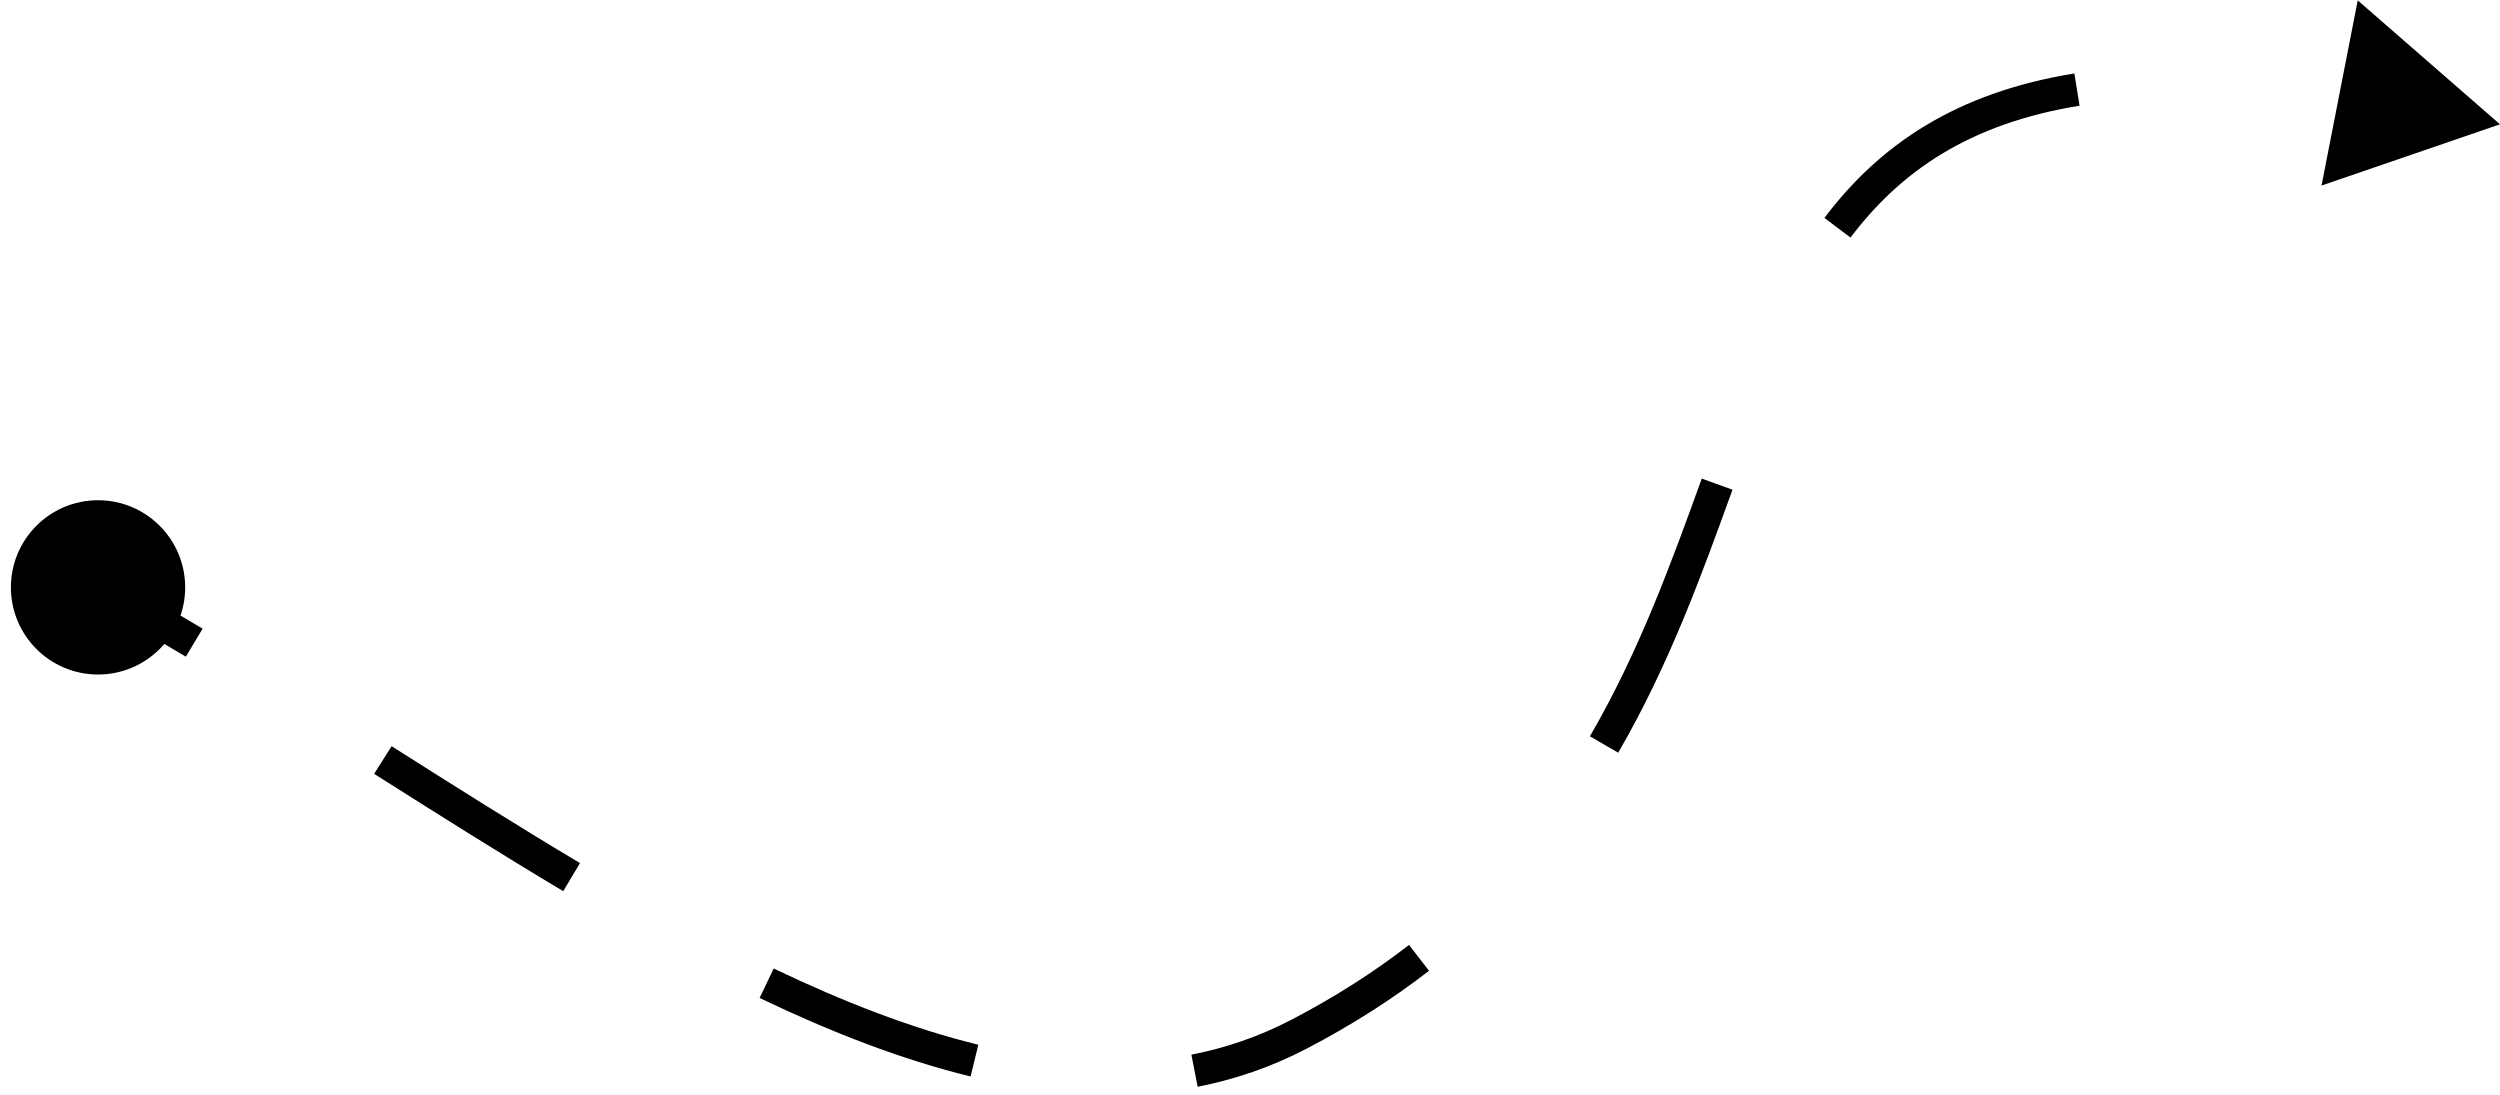<?xml version="1.0" encoding="UTF-8"?> <svg xmlns="http://www.w3.org/2000/svg" width="153" height="67" viewBox="0 0 153 67" fill="none"> <path d="M11.333 35.948C11.333 38.893 8.946 41.281 6 41.281C3.054 41.281 0.667 38.893 0.667 35.948C0.667 33.002 3.054 30.614 6 30.614C8.946 30.614 11.333 33.002 11.333 35.948ZM153 7.608L142.078 11.356L144.293 0.023L153 7.608ZM79.5 63.293L79.038 62.406L79.5 63.293ZM127.27 6.469C120.508 7.564 116.301 10.501 113.25 14.54L111.654 13.335C115.014 8.887 119.676 5.673 126.951 4.495L127.27 6.469ZM106.028 29.97C104.158 35.142 102.142 40.718 99.033 46.065L97.304 45.06C100.309 39.891 102.27 34.483 104.148 29.29L106.028 29.97ZM87.456 59.411C85.251 61.118 82.769 62.717 79.962 64.18L79.038 62.406C81.743 60.997 84.124 59.462 86.232 57.83L87.456 59.411ZM79.962 64.18C77.807 65.302 75.581 66.063 73.296 66.509L72.913 64.546C75.015 64.136 77.058 63.437 79.038 62.406L79.962 64.18ZM59.4 65.88C55.171 64.848 50.846 63.162 46.487 61.077L47.35 59.273C51.63 61.32 55.82 62.948 59.874 63.937L59.4 65.88ZM34.471 54.539C30.606 52.237 26.733 49.787 22.896 47.358L23.966 45.668C27.806 48.1 31.657 50.535 35.494 52.821L34.471 54.539ZM11.374 40.19C9.401 39.011 7.448 37.881 5.519 36.825L6.481 35.071C8.436 36.142 10.412 37.285 12.4 38.474L11.374 40.19Z" fill="#2C2C2C" style="fill:#2C2C2C;fill:color(display-p3 0.172 0.172 0.172);fill-opacity:1;"></path> </svg> 